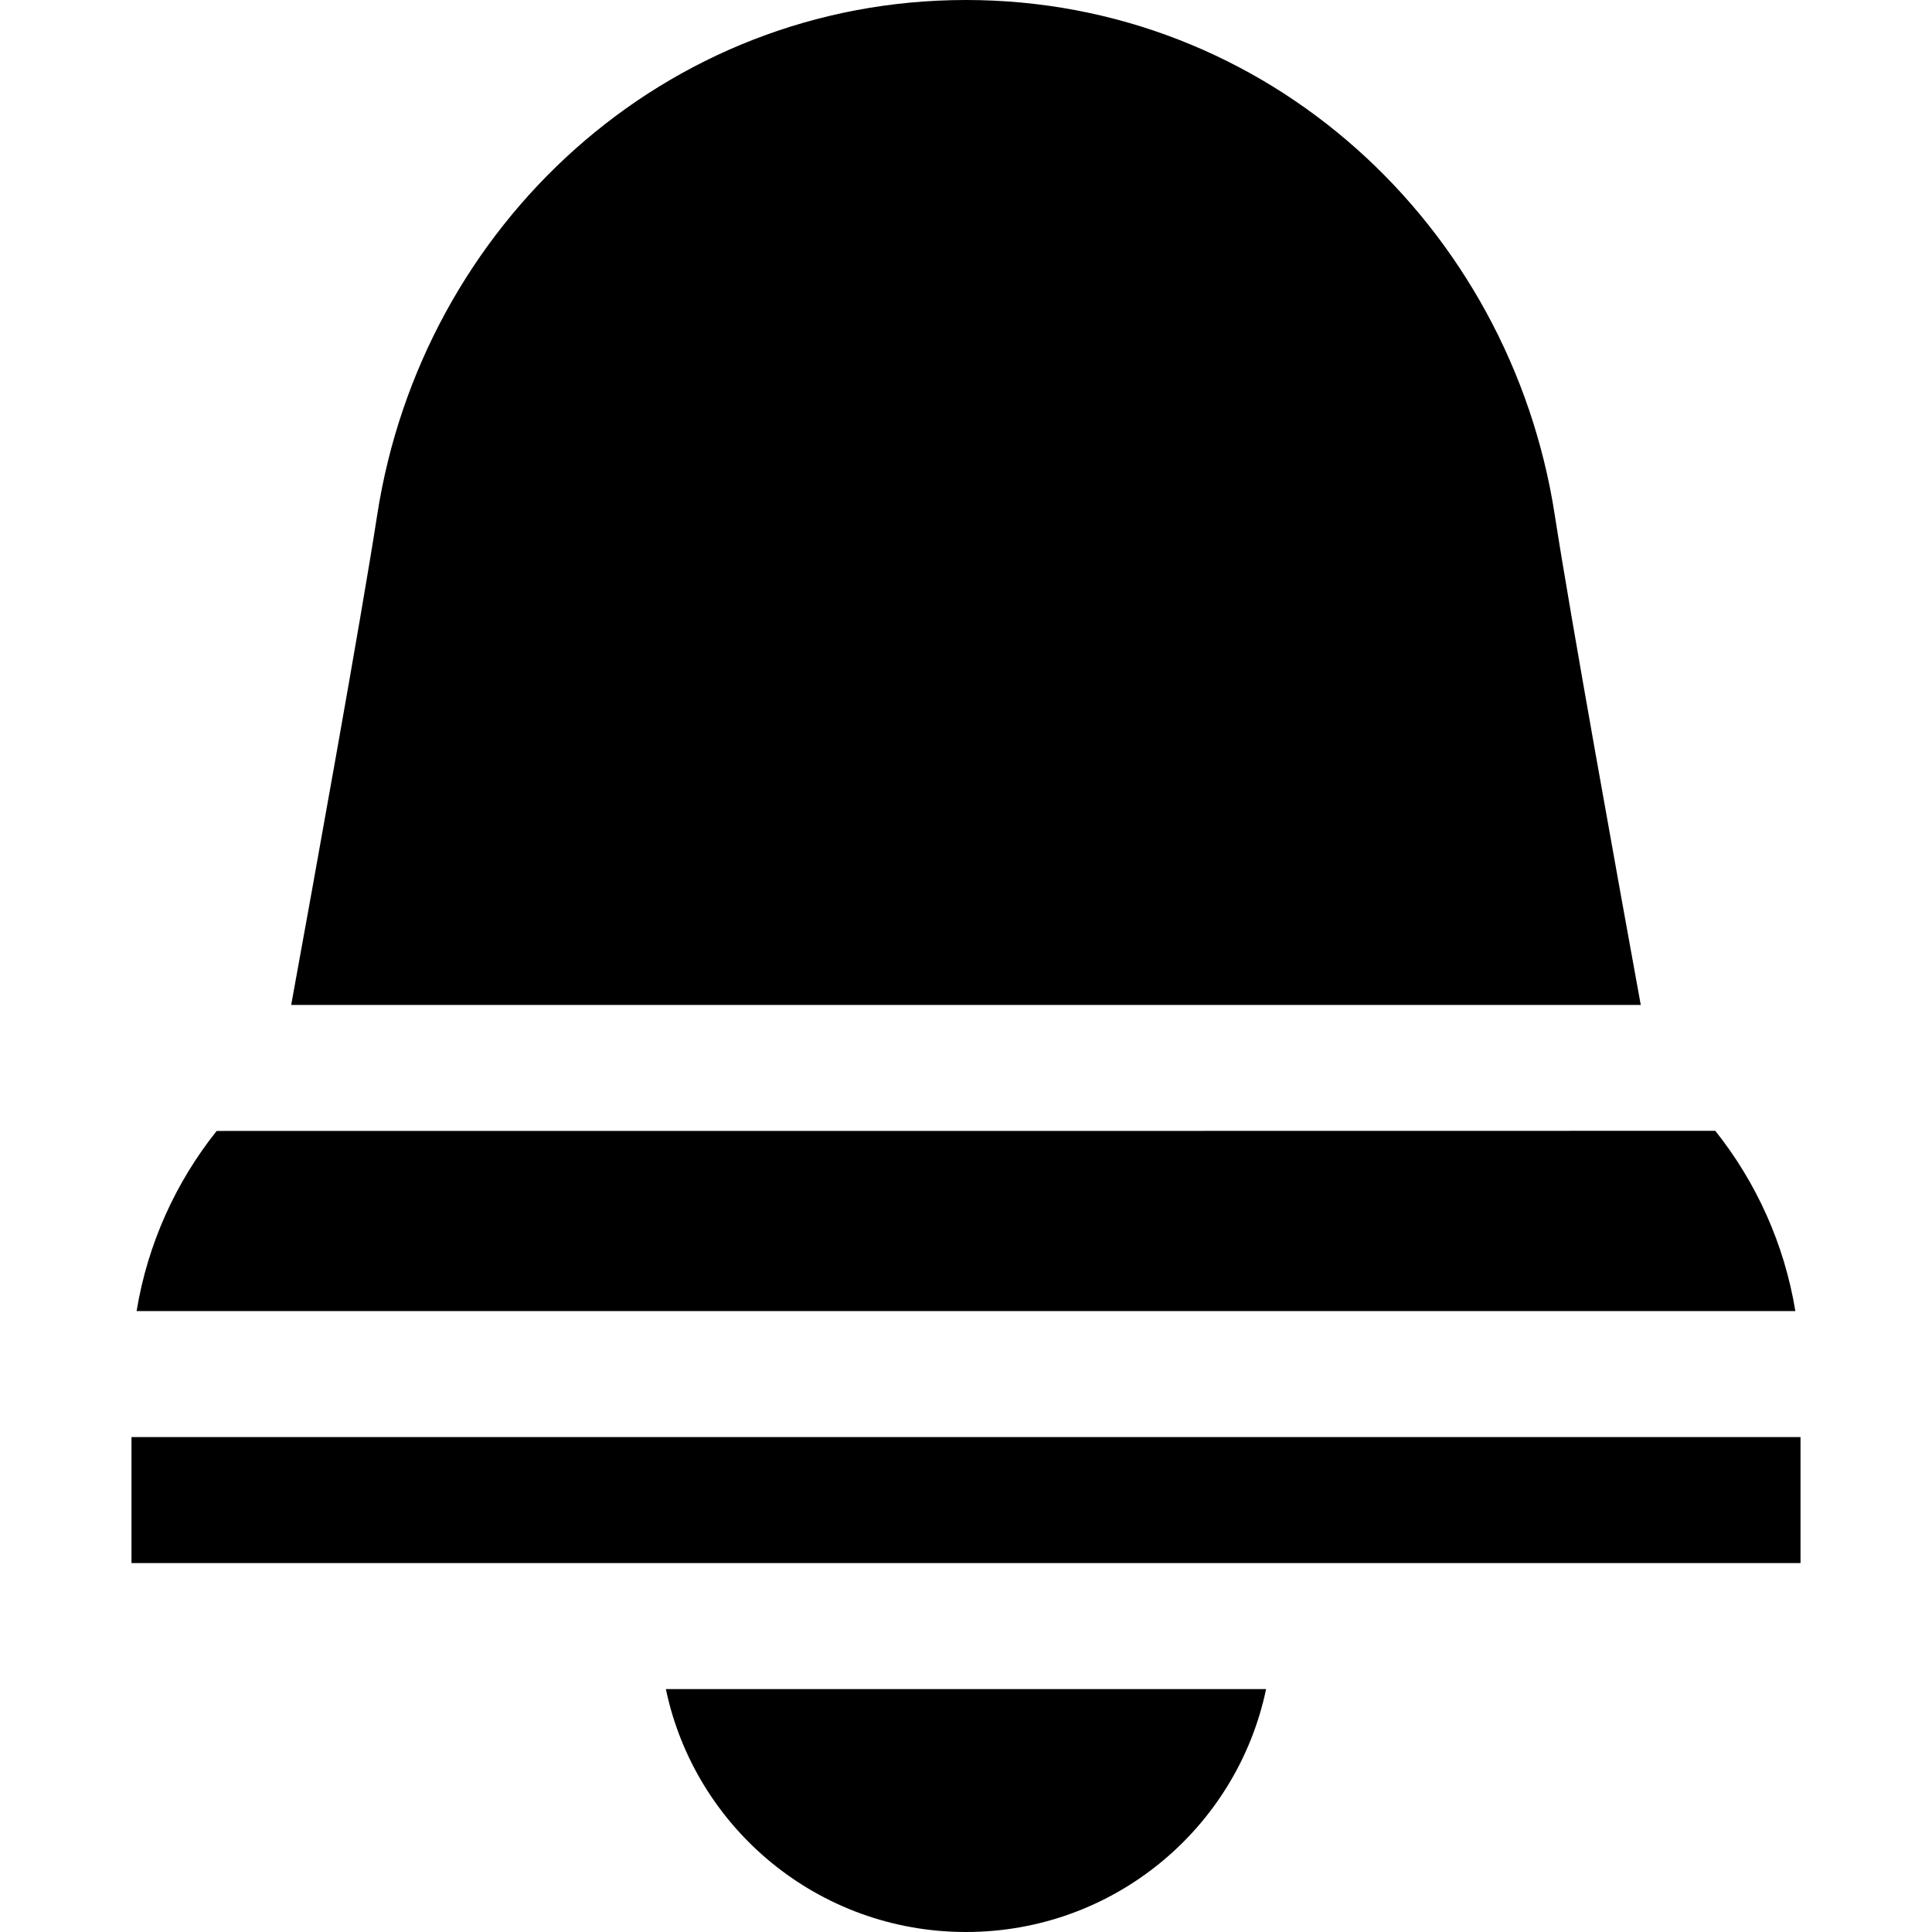 <?xml version="1.0" encoding="iso-8859-1"?>
<!-- Uploaded to: SVG Repo, www.svgrepo.com, Generator: SVG Repo Mixer Tools -->
<svg fill="#000000" version="1.1" id="Layer_1" xmlns="http://www.w3.org/2000/svg" xmlns:xlink="http://www.w3.org/1999/xlink" 
	 viewBox="0 0 512 512" xml:space="preserve">
<g>
	<g>
		<path d="M176.462,447.626C184.165,484.453,216.843,512,255.994,512s71.829-27.547,79.533-64.374H176.462z"/>
	</g>
</g>
<g>
	<g>
		<path d="M454.566,299.678c0,0.033-397.144,0.033-397.144,0.033c-10.817,13.541-18.305,29.913-21.219,47.735h439.582
			C472.871,329.625,465.382,313.253,454.566,299.678z"/>
	</g>
</g>
<g>
	<g>
		<path d="M412.03,136.479C400.157,59.674,335.835,0,255.994,0S111.832,59.674,99.959,136.479
			c-4.309,27.87-16.934,97.687-22.791,129.841H434.82C428.964,234.167,416.338,164.349,412.03,136.479z"/>
	</g>
</g>
<g>
	<g>
		<rect x="34.844" y="380.839" width="442.312" height="33.391"/>
	</g>
</g>
</svg>